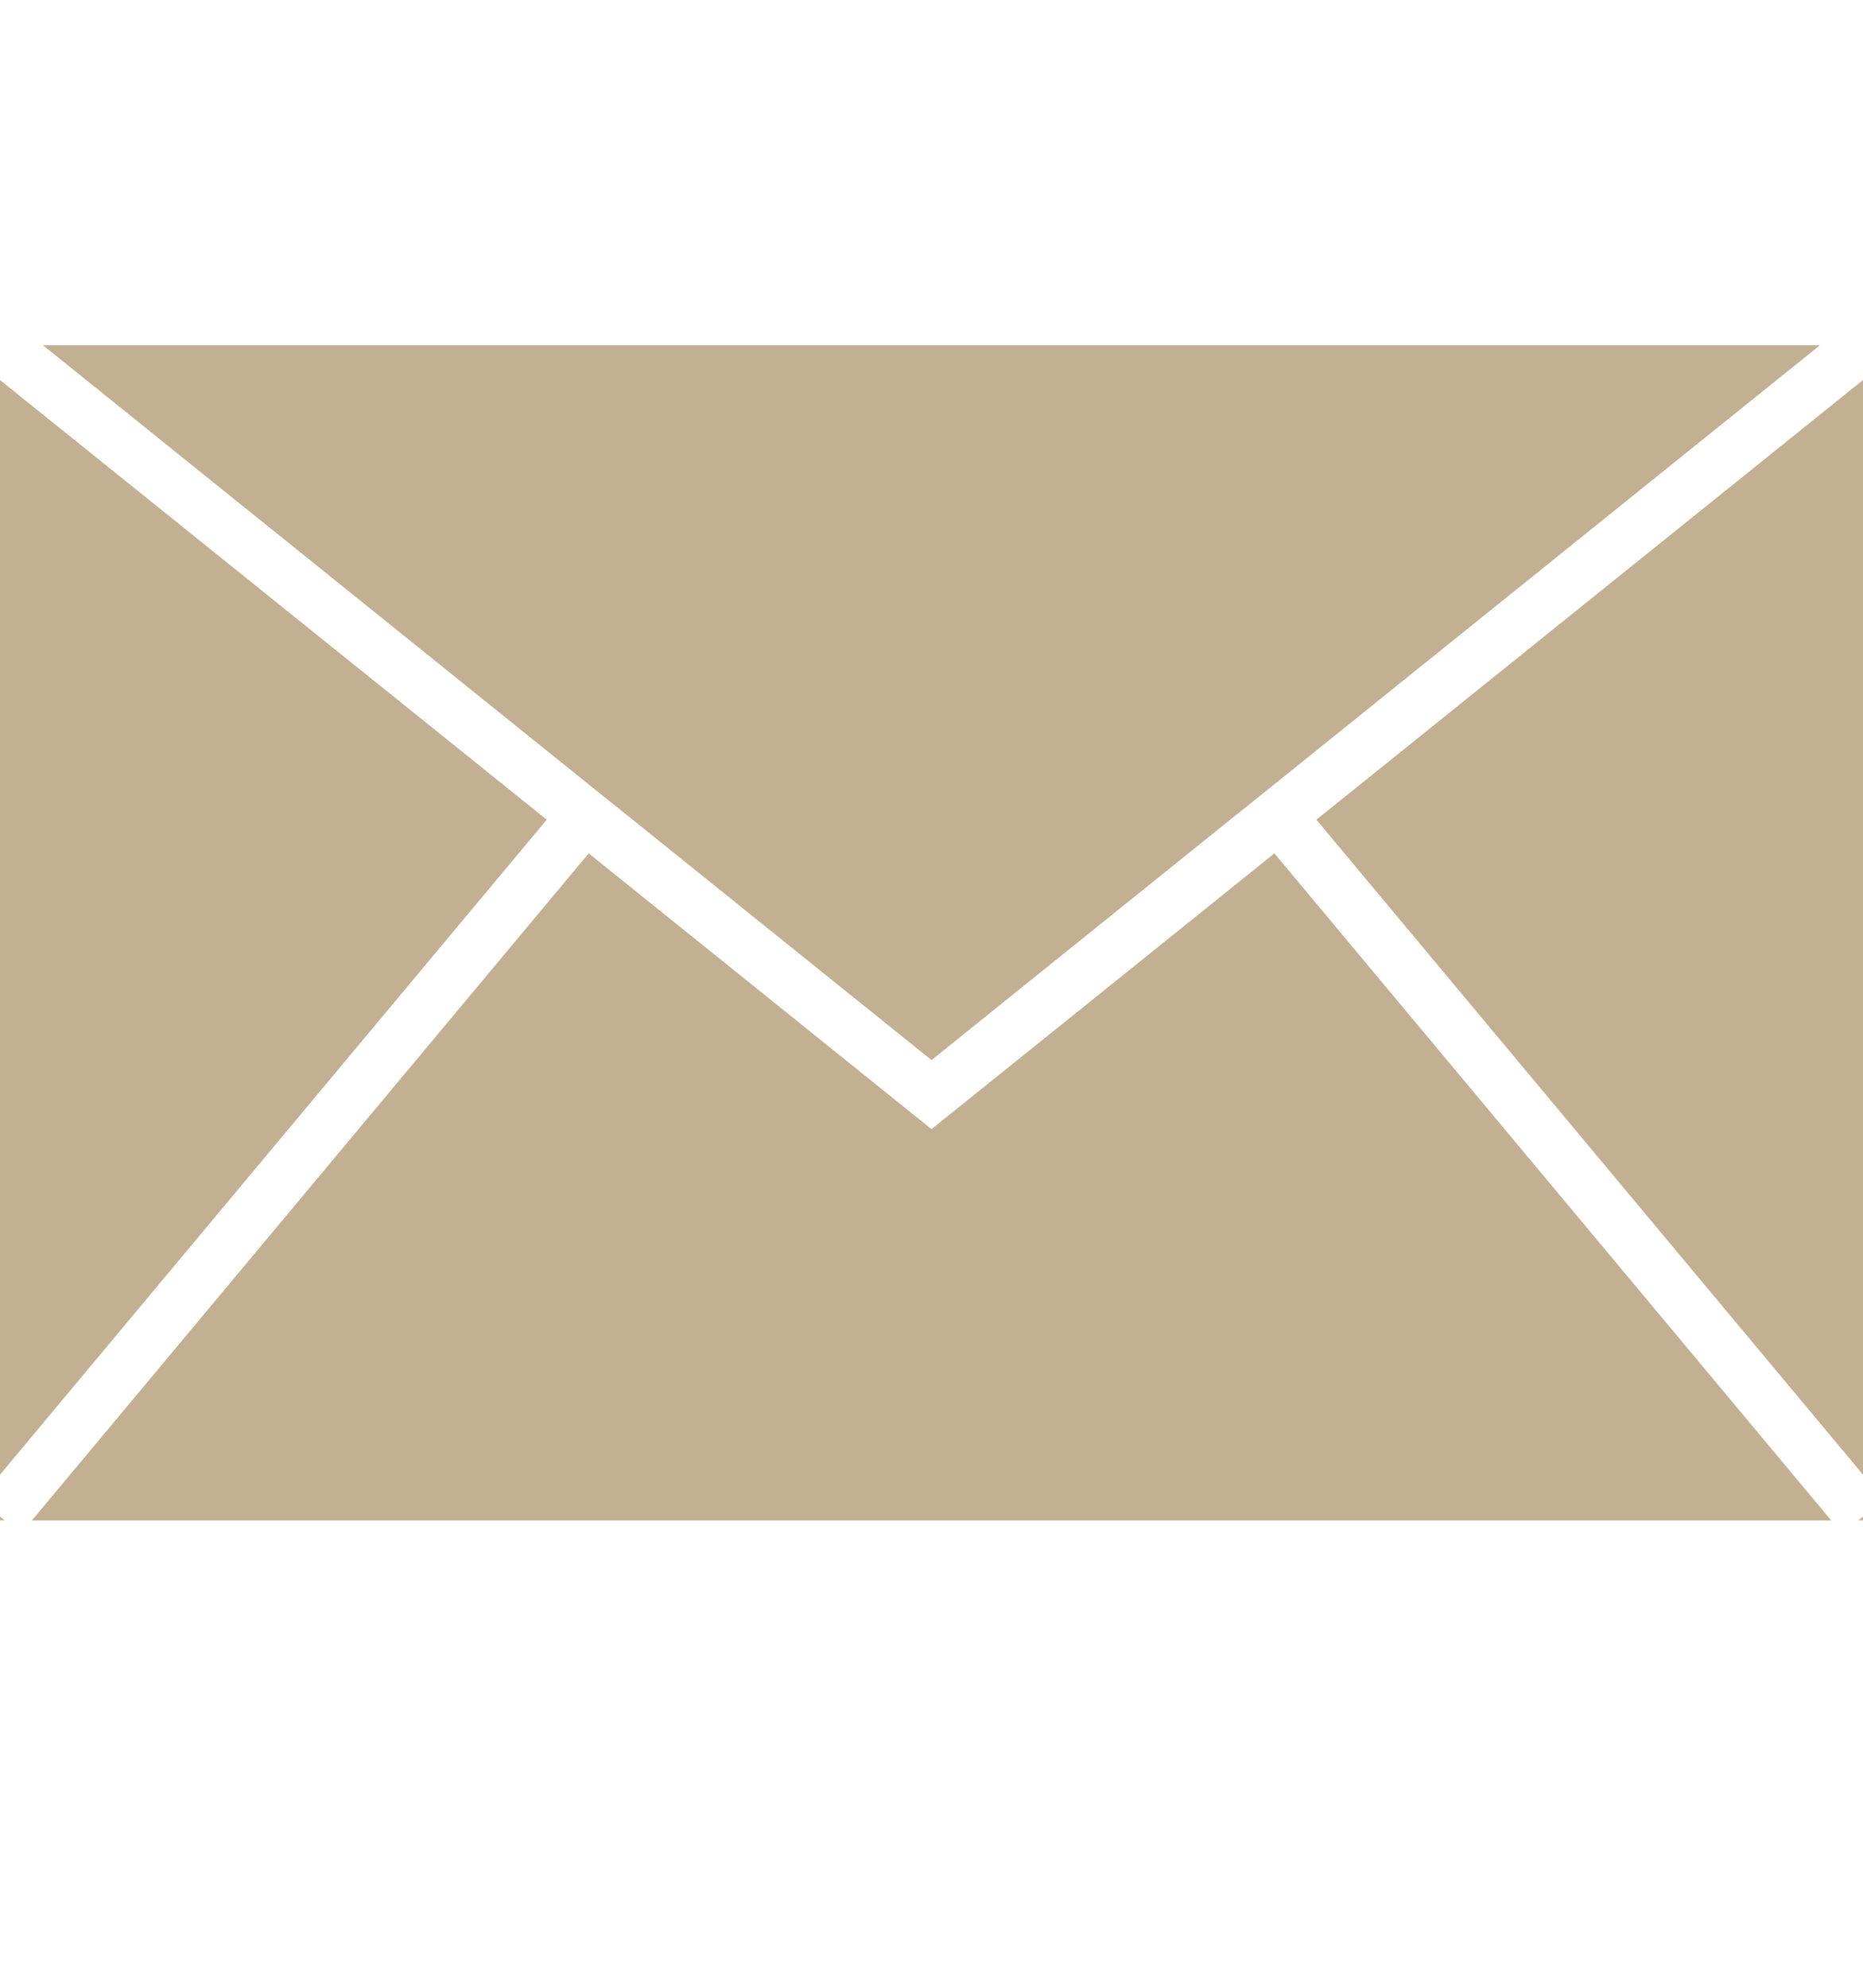 <svg width="15" height="16" viewBox="0 0 15 16" fill="none" xmlns="http://www.w3.org/2000/svg">
<path d="M0 11.87L4.402 6.598L0 3.059V11.87Z" fill="#C3AF91"/>
<path d="M15 11.87V3.059L10.599 6.598L15 11.87Z" fill="#C3AF91"/>
<path d="M14.963 12.238H15V12.207L14.963 12.238Z" fill="#C3AF91"/>
<path d="M0 12.238H0.037L0 12.207V12.238Z" fill="#C3AF91"/>
<path d="M14.744 12.239L14.718 12.207L10.261 6.869L7.5 9.089L4.74 6.869L0.283 12.207L0.257 12.239H14.744Z" fill="#C3AF91"/>
<path d="M4.679 6.265L4.848 6.401L5.017 6.536L7.5 8.533L9.982 6.536L10.151 6.401L10.32 6.265L14.653 2.779H0.346L4.679 6.265Z" fill="#C3AF91"/>
</svg>
